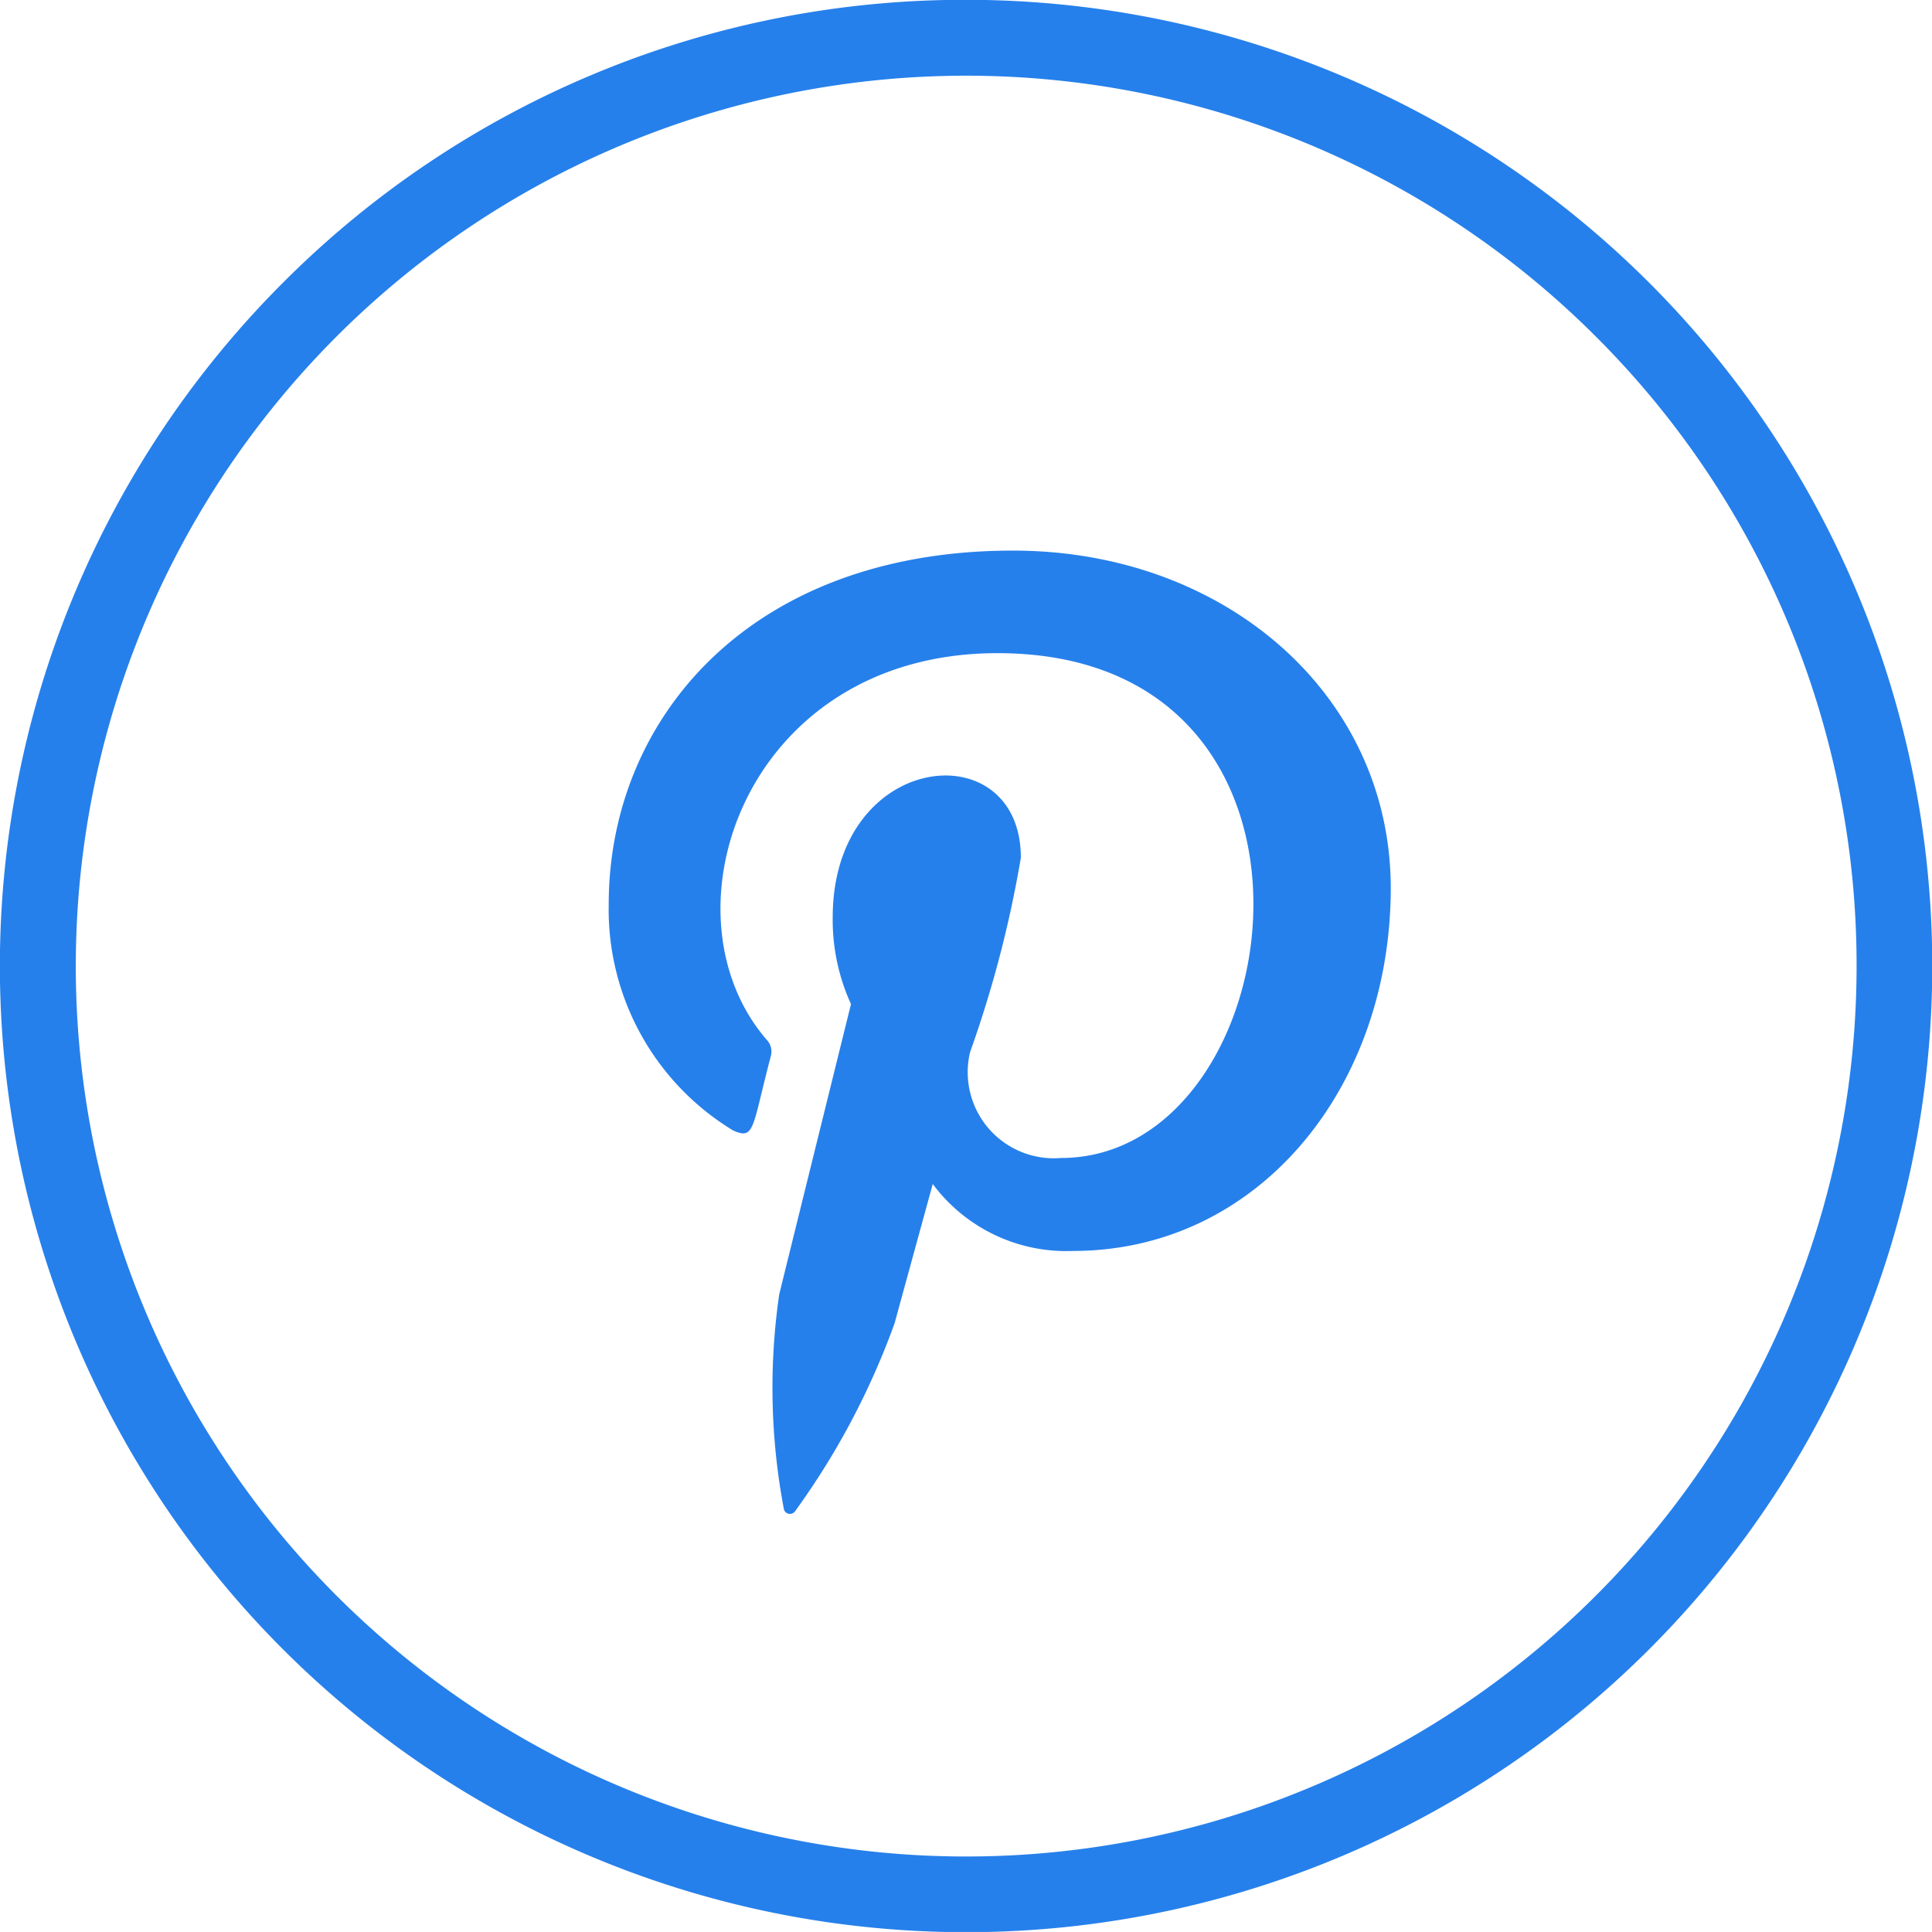 <svg xmlns="http://www.w3.org/2000/svg" width="30.742" height="30.741" viewBox="0 0 30.742 30.741">
  <g id="Group_3972" data-name="Group 3972" transform="translate(0 0)">
    <g id="Group_58" data-name="Group 58">
      <path id="Path_95" data-name="Path 95" d="M863.924,1664.6a15.374,15.374,0,1,1-10.868,4.5,15.307,15.307,0,0,1,10.868-4.5Zm10.017,5.354a14.168,14.168,0,1,0,4.153,10.016,14.118,14.118,0,0,0-4.153-10.016Z" transform="translate(-848.552 -1664.603)" fill="#2680eb"/>
    </g>
    <path id="pinterest" d="M8.683,0C4.483,0,2.25,2.692,2.25,5.626a4.11,4.11,0,0,0,1.978,3.6c.347.156.3-.034.6-1.177a.271.271,0,0,0-.065-.266c-1.74-2.013-.34-6.151,3.672-6.151,5.805,0,4.72,8.033,1.01,8.033A1.37,1.37,0,0,1,8,7.98a18.191,18.191,0,0,0,.808-3.093c0-2.01-2.994-1.712-2.994.951a3.221,3.221,0,0,0,.291,1.378s-.963,3.892-1.142,4.619a10.328,10.328,0,0,0,.071,3.4.1.1,0,0,0,.184.047A12.039,12.039,0,0,0,6.8,12.291c.119-.437.606-2.212.606-2.212a2.647,2.647,0,0,0,2.233,1.065c2.934,0,5.055-2.579,5.055-5.78C14.688,2.3,12.063,0,8.683,0Z" transform="translate(7.436 8.761)" fill="#2680eb"/>
  </g>
</svg>
